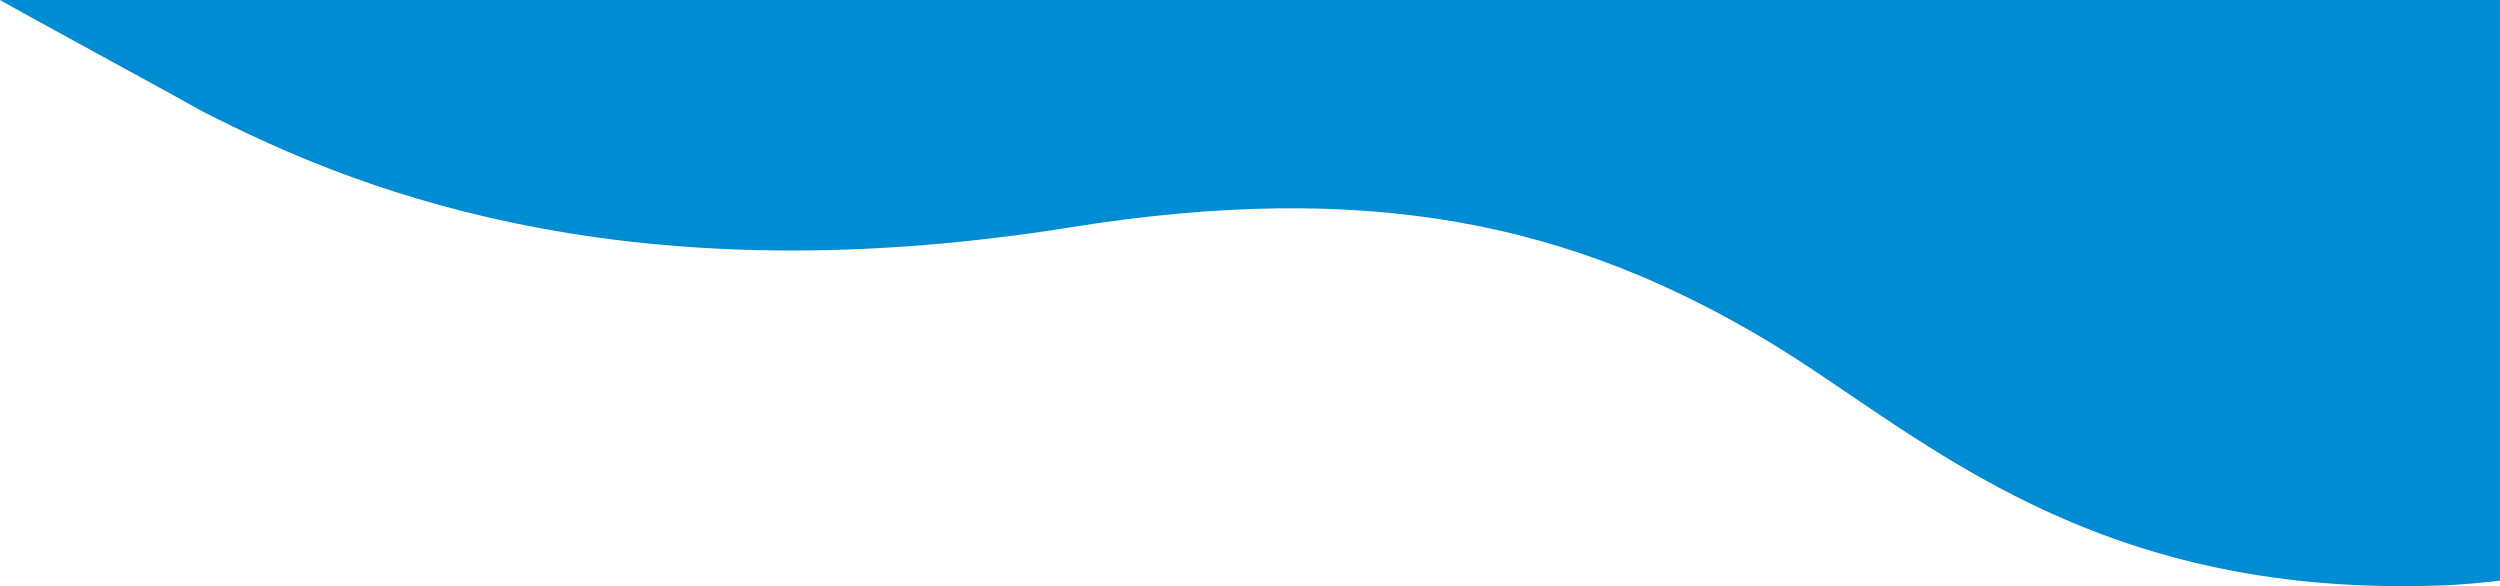 <svg xmlns="http://www.w3.org/2000/svg" width="1140.309" height="267.373" viewBox="0 0 1140.309 267.373">
  <path id="パス_127" data-name="パス 127" d="M44.155,0Q35.569.008,26.637.333C18.5.632,9.445,1.4,0,2.543v264.83H1140.309c-.111-.352-92.836-50.869-93.141-51.23-61.741-31.307-184.643-86.163-395.2-52.447-136.494,21.856-228.316,1.606-317.1-51.377C268.851,72.928,196.032.129,44.949,0Z" transform="translate(1140.309 267.373) rotate(180)" fill="#008cd3"/>
</svg>
